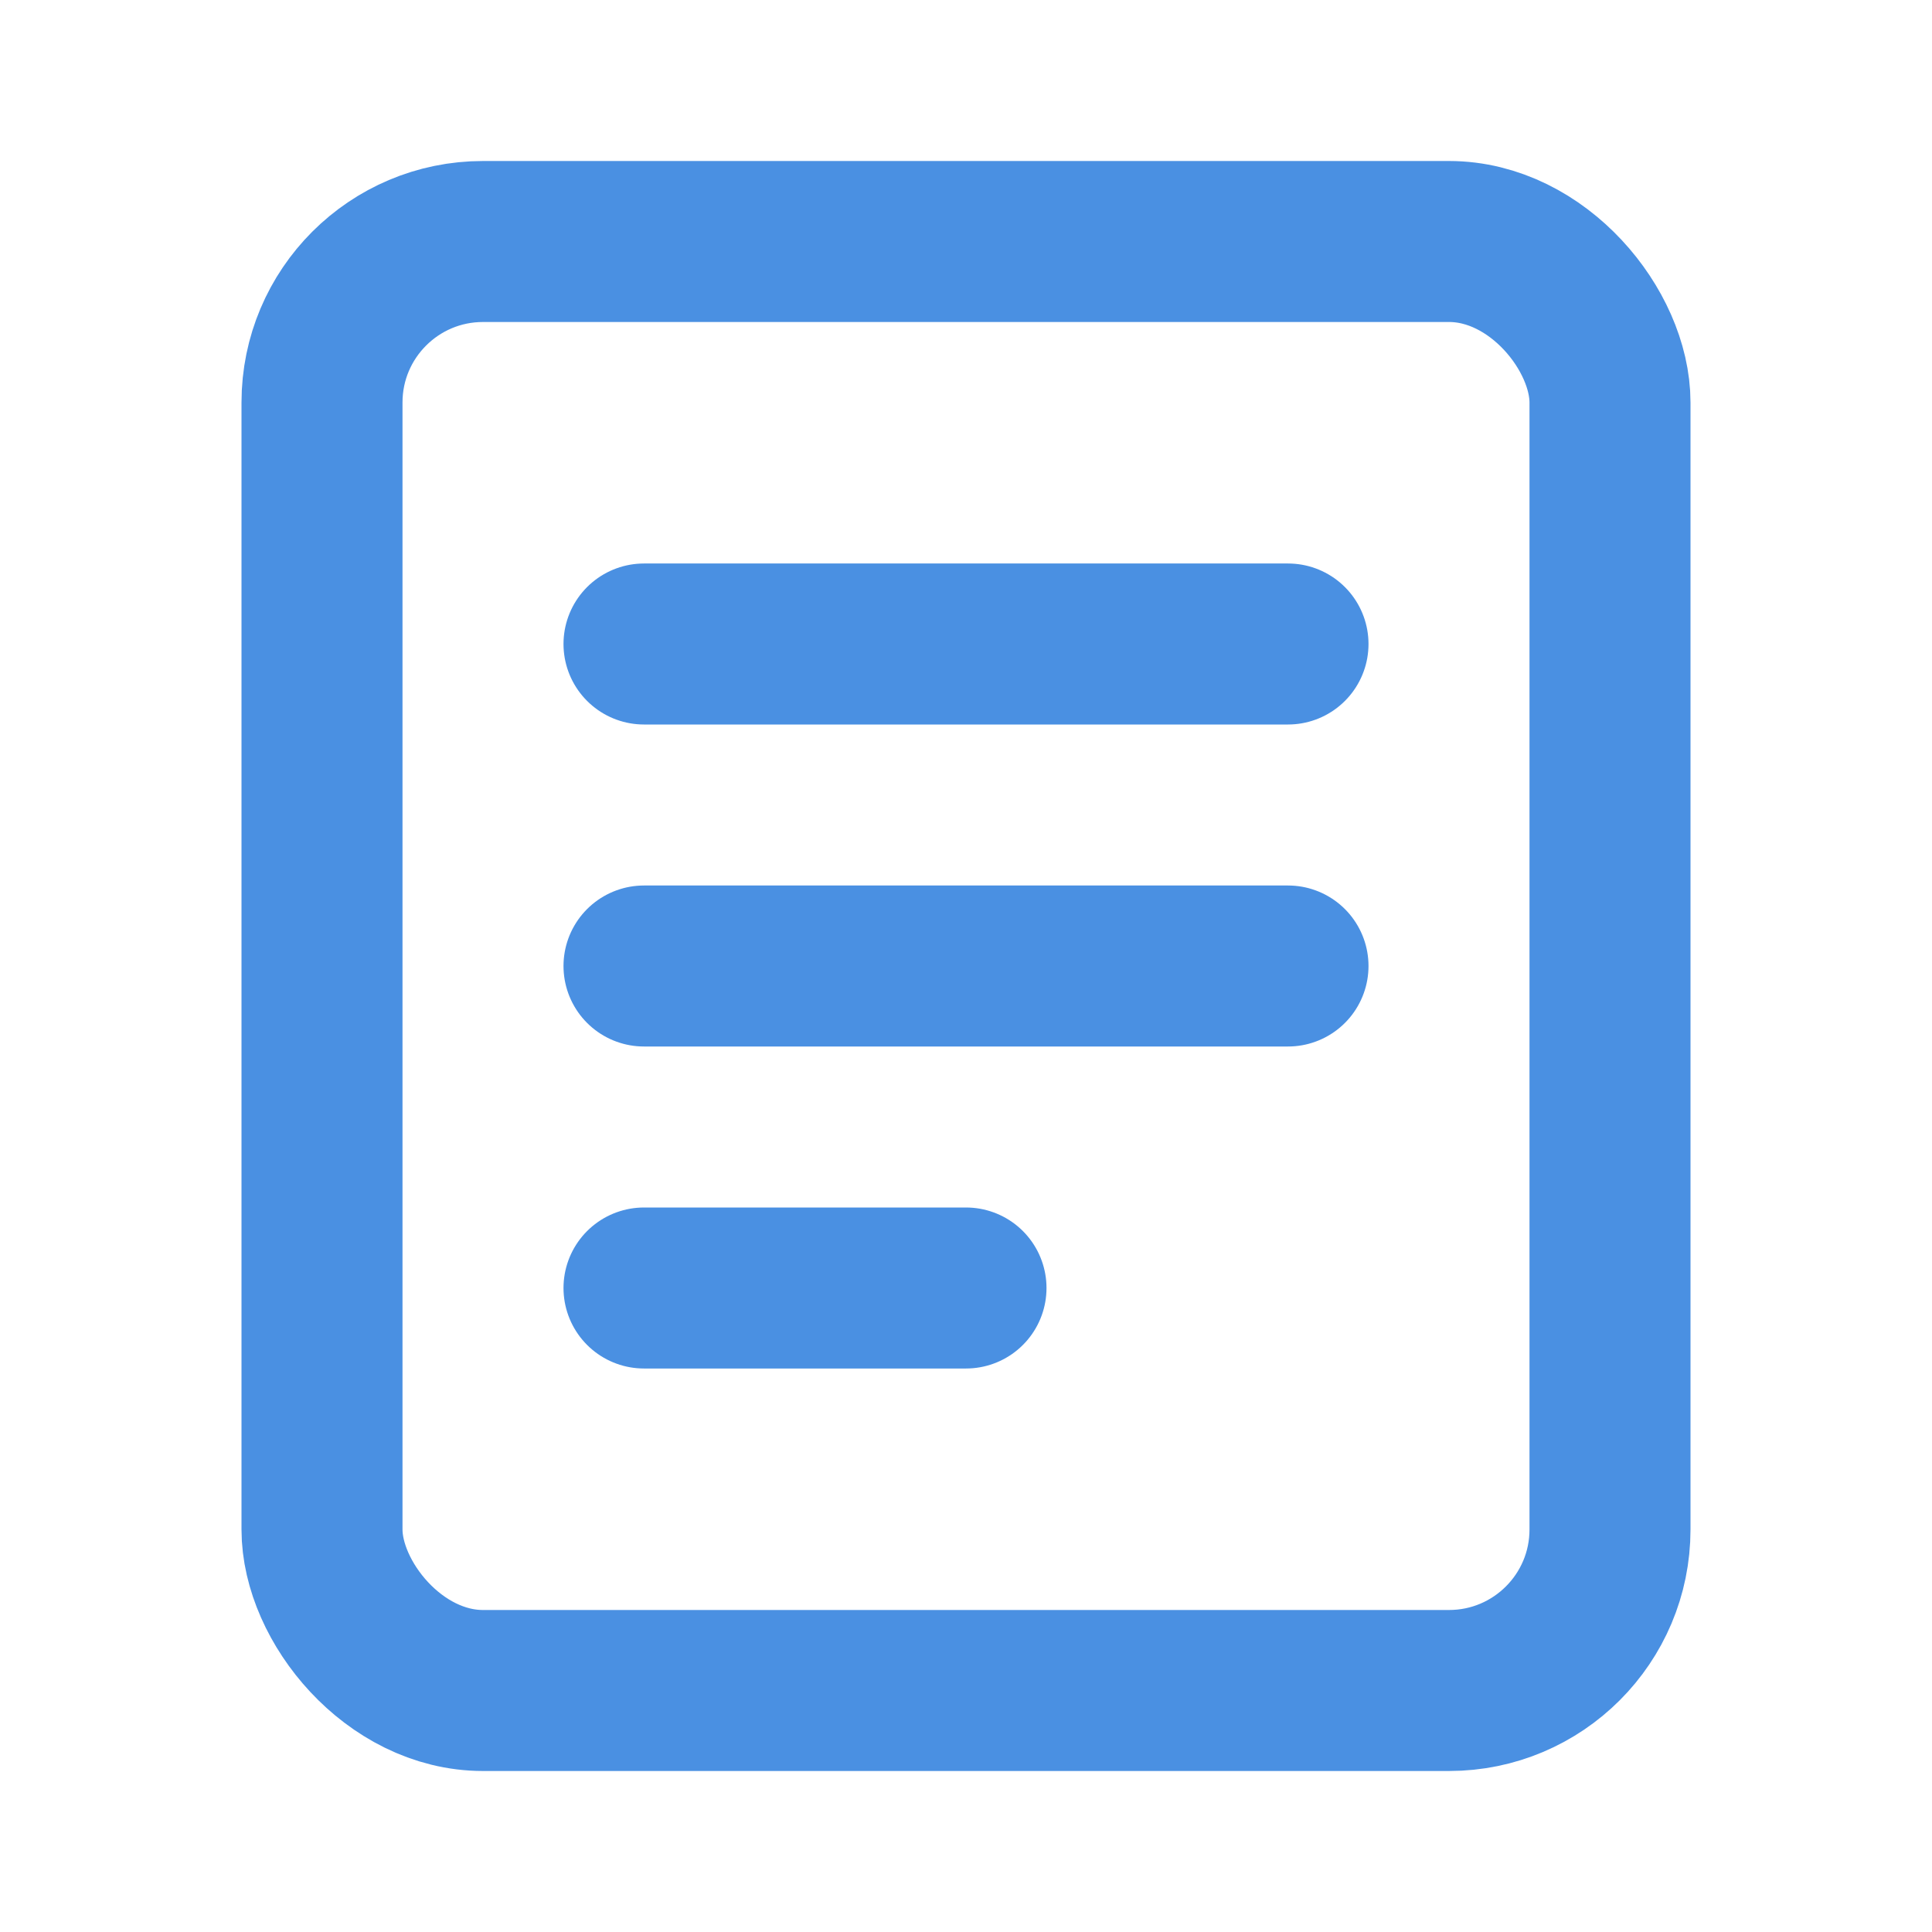 <svg xmlns="http://www.w3.org/2000/svg" width="64" height="64" viewBox="0 0 24 24" fill="none" stroke="#4A90E2" stroke-width="2" stroke-linecap="round" stroke-linejoin="round">
  <rect x="4" y="3" width="16" height="18" rx="2" ry="2"></rect>
  <line x1="8" y1="8" x2="16" y2="8"></line>
  <line x1="8" y1="12" x2="16" y2="12"></line>
  <line x1="8" y1="16" x2="12" y2="16"></line>
</svg>

